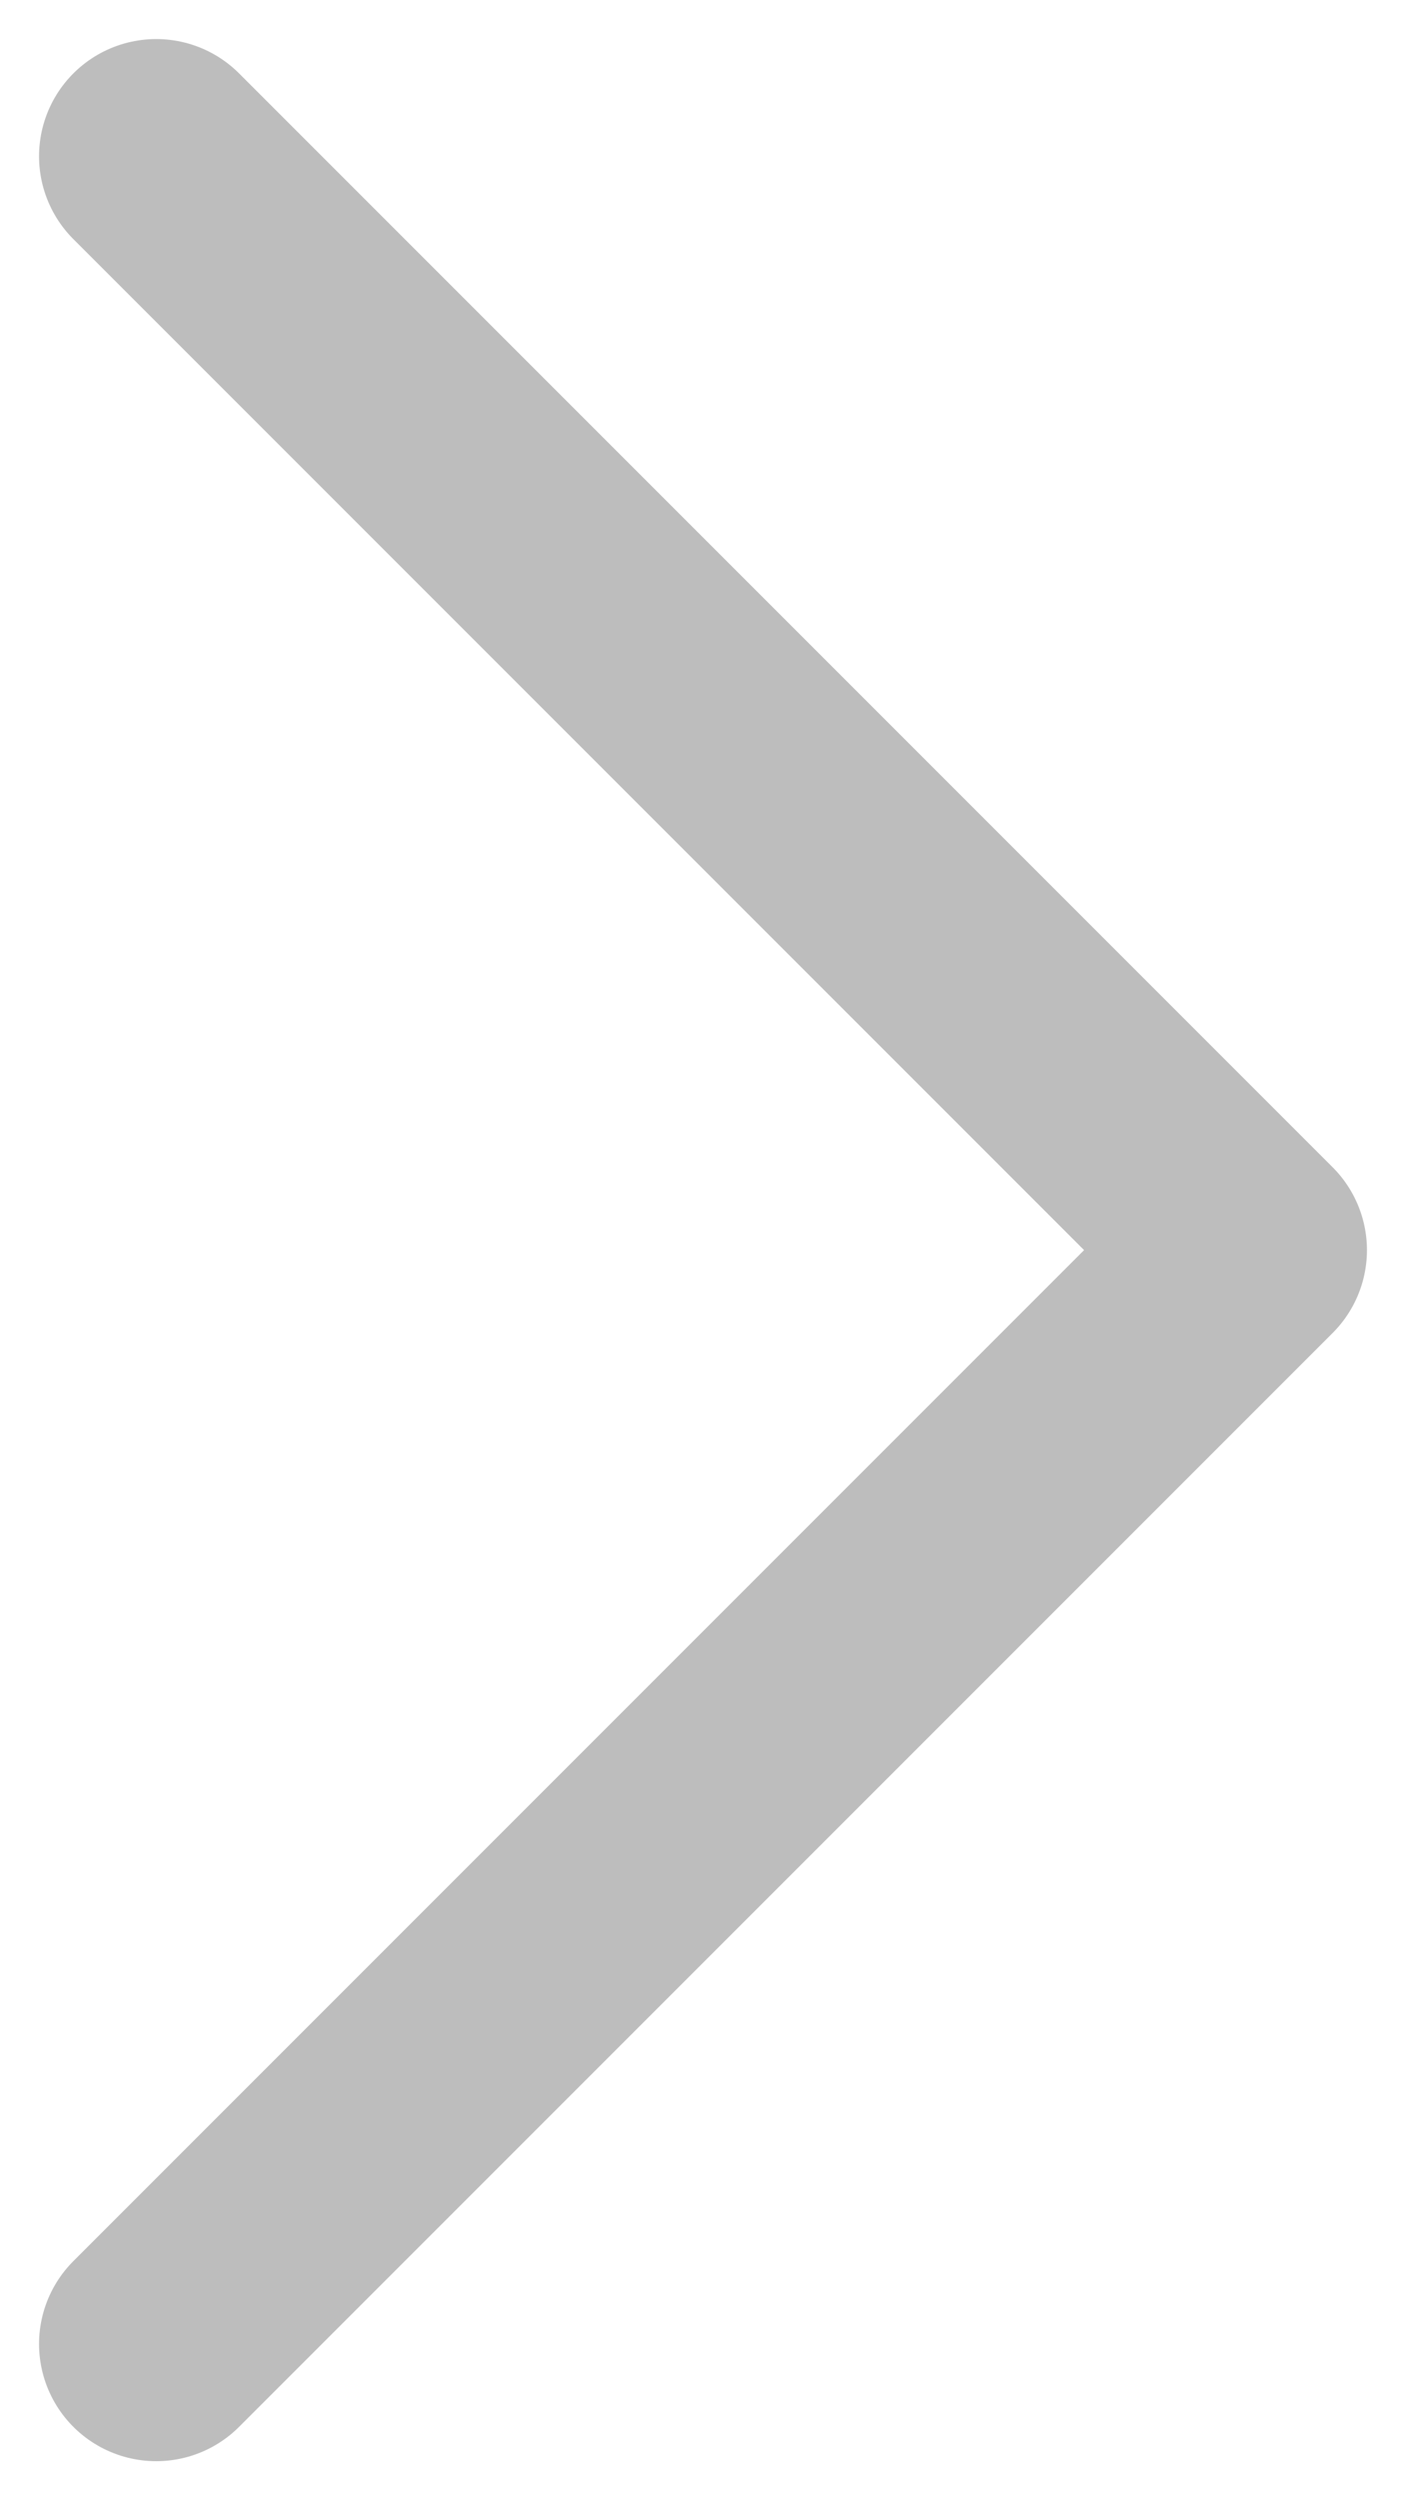 <svg width="9" height="16" viewBox="0 0 9 16" fill="none" xmlns="http://www.w3.org/2000/svg">
<path d="M1 1L8 8L1 15" stroke="#BDBDBD" stroke-width="1.5" stroke-linecap="round" stroke-linejoin="round"/>
</svg>
